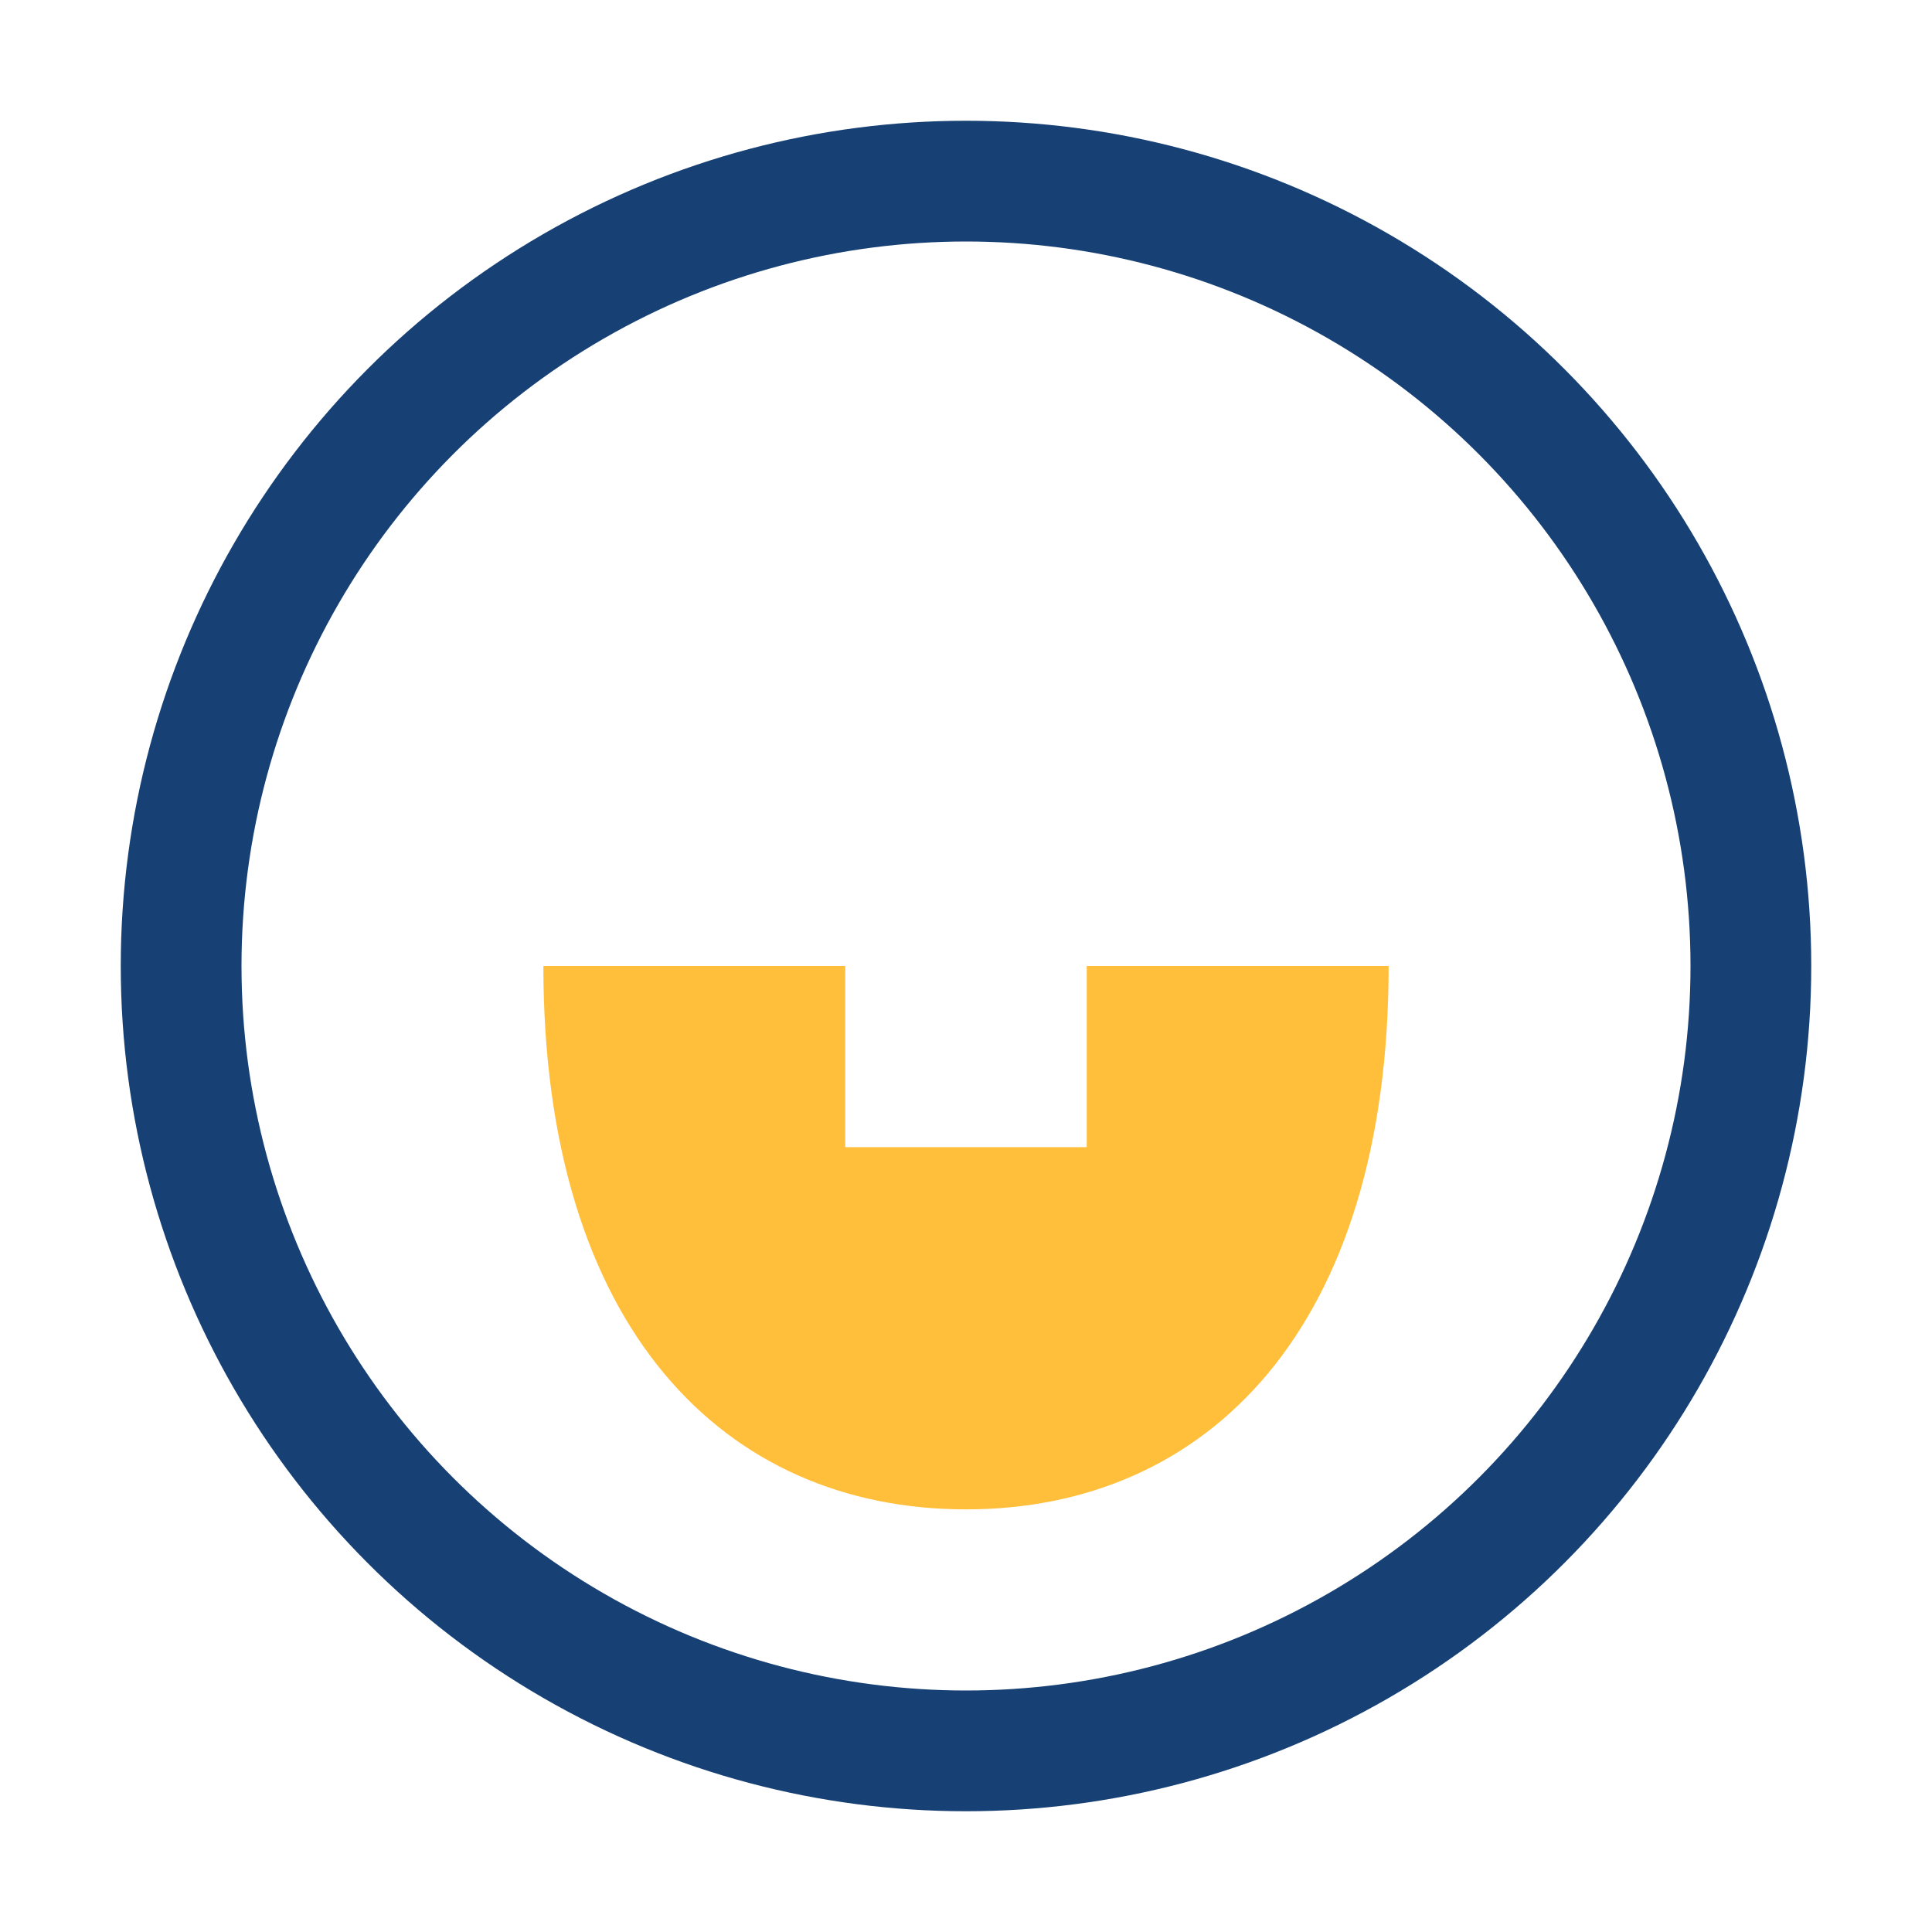 <?xml version="1.0" encoding="UTF-8"?>
<svg xmlns="http://www.w3.org/2000/svg" width="32" height="32" viewBox="0 0 32 32"><circle cx="16" cy="16" r="13" fill="none" stroke="#174175" stroke-width="2"/><path d="M16 25c4 0 7-3 7-9h-5v3h-4v-3h-5c0 6 3 9 7 9z" fill="#FFBF3B"/></svg>